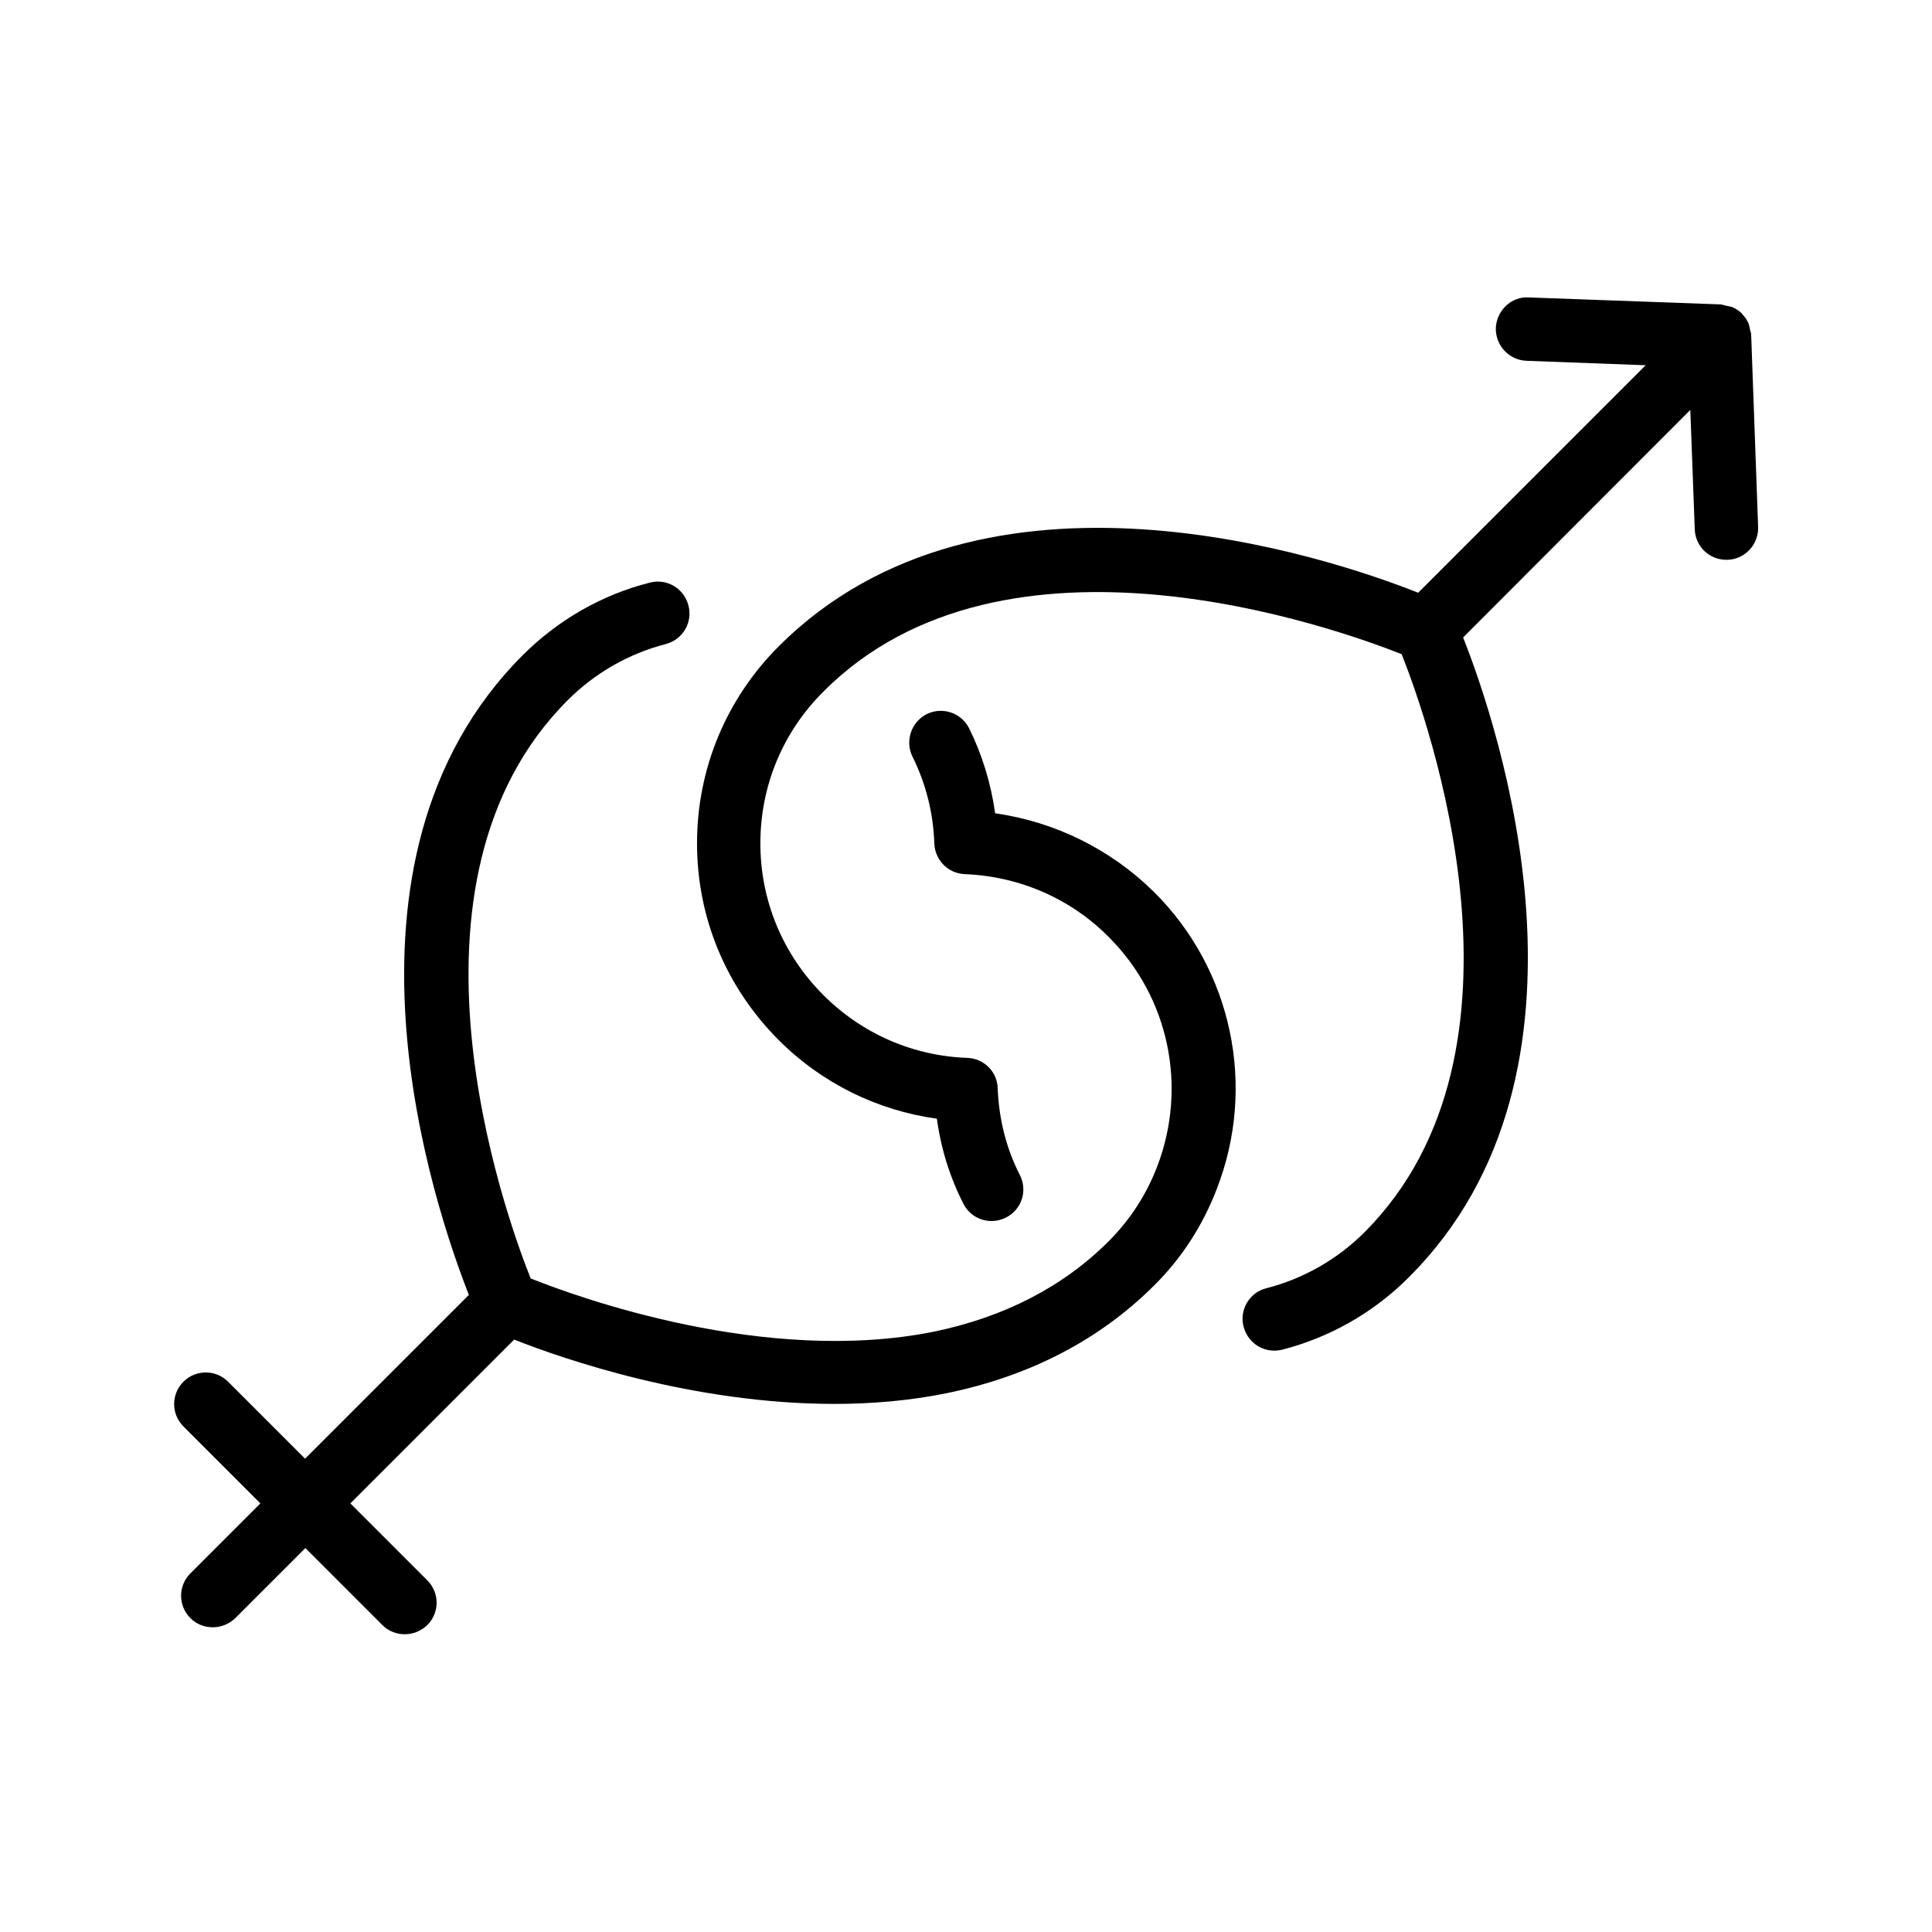 <?xml version="1.0" encoding="UTF-8"?>
<!-- Uploaded to: ICON Repo, www.iconrepo.com, Generator: ICON Repo Mixer Tools -->
<svg fill="#000000" width="800px" height="800px" version="1.1" viewBox="144 144 512 512" xmlns="http://www.w3.org/2000/svg">
 <g>
  <path d="m407.72 359.53c-1.09-7.894-3.441-15.535-6.887-22.504-2.098-4.199-7.137-5.793-11.25-3.777-4.113 2.098-5.793 7.137-3.777 11.25 3.527 7.055 5.543 14.945 5.793 23.008 0.168 4.367 3.609 7.977 8.062 8.145 14.609 0.586 28.129 6.551 38.121 16.625 16.039 15.953 20.992 39.801 12.848 60.961-2.856 7.391-7.137 14.023-12.848 19.734-12.008 12.008-27.625 20.07-46.266 23.93-44.586 8.984-94.297-9.07-106.89-14.105-6.887-17.297-38.375-105.04 9.824-153.24 7.223-7.223 16.207-12.344 25.945-14.863 4.535-1.176 7.223-5.711 6.047-10.242-1.176-4.535-5.711-7.223-10.242-6.047-12.68 3.191-24.352 9.91-33.672 19.23-54.578 54.578-23.426 146.27-14.273 169.53l-43.41 43.41-20.402-20.402c-3.273-3.273-8.566-3.273-11.84 0-3.273 3.273-3.273 8.566 0 11.84l20.402 20.402-18.559 18.559c-3.273 3.273-3.273 8.566 0 11.84 1.68 1.68 3.777 2.434 5.961 2.434s4.281-0.84 5.961-2.434l18.559-18.559 20.402 20.402c1.68 1.68 3.777 2.434 5.961 2.434 2.184 0 4.281-0.84 5.961-2.434 3.273-3.273 3.273-8.566 0-11.84l-20.402-20.402 43.41-43.41c12.93 5.121 47.359 17.047 84.891 17.047 9.824 0 19.902-0.84 29.809-2.856 22-4.535 40.391-14.105 54.832-28.465 7.391-7.305 12.93-15.953 16.625-25.527 10.664-27.289 4.113-58.273-16.625-78.848-11.422-11.254-26.117-18.559-42.07-20.824z"/>
  <path d="m609.92 283.62c0.168 4.617-3.441 8.566-8.062 8.734h-0.332c-4.535 0-8.23-3.527-8.398-8.062l-1.176-31.656-60.207 60.289c9.152 23.176 40.305 114.87-14.273 169.45-9.32 9.406-20.992 16.039-33.672 19.312-0.754 0.168-1.426 0.25-2.098 0.25-3.777 0-7.137-2.519-8.145-6.383-1.176-4.449 1.594-9.07 6.047-10.16 9.824-2.519 18.809-7.641 26.031-14.863 48.113-48.199 16.711-135.78 9.824-153.16-17.383-6.887-105.04-38.375-153.16 9.824-10.832 10.746-16.793 25.023-16.793 40.305 0 15.199 5.961 29.473 16.711 40.223 10.242 10.242 23.762 16.121 38.121 16.625 4.449 0.168 7.977 3.695 8.062 8.145 0.336 8.145 2.266 15.871 5.879 22.922 2.098 4.113 0.504 9.152-3.695 11.25-4.113 2.098-9.152 0.504-11.25-3.609-3.609-7.055-5.961-14.609-7.055-22.586-15.785-2.184-30.48-9.406-41.898-20.824-13.938-13.938-21.664-32.41-21.664-52.145s7.727-38.289 21.664-52.227c54.578-54.496 146.19-23.426 169.45-14.191l60.289-60.289-31.57-1.176c-4.617-0.168-8.23-4.031-8.145-8.648 0.168-4.617 4.113-8.48 8.734-8.145l50.883 1.848c0.504 0.082 0.922 0.25 1.426 0.336 0.504 0.168 1.008 0.168 1.512 0.336 1.008 0.418 1.93 1.008 2.688 1.762v0.082c0.754 0.754 1.344 1.594 1.762 2.602 0.168 0.504 0.25 1.008 0.336 1.426 0.082 0.504 0.336 1.008 0.336 1.594z"/>
 </g>
</svg>